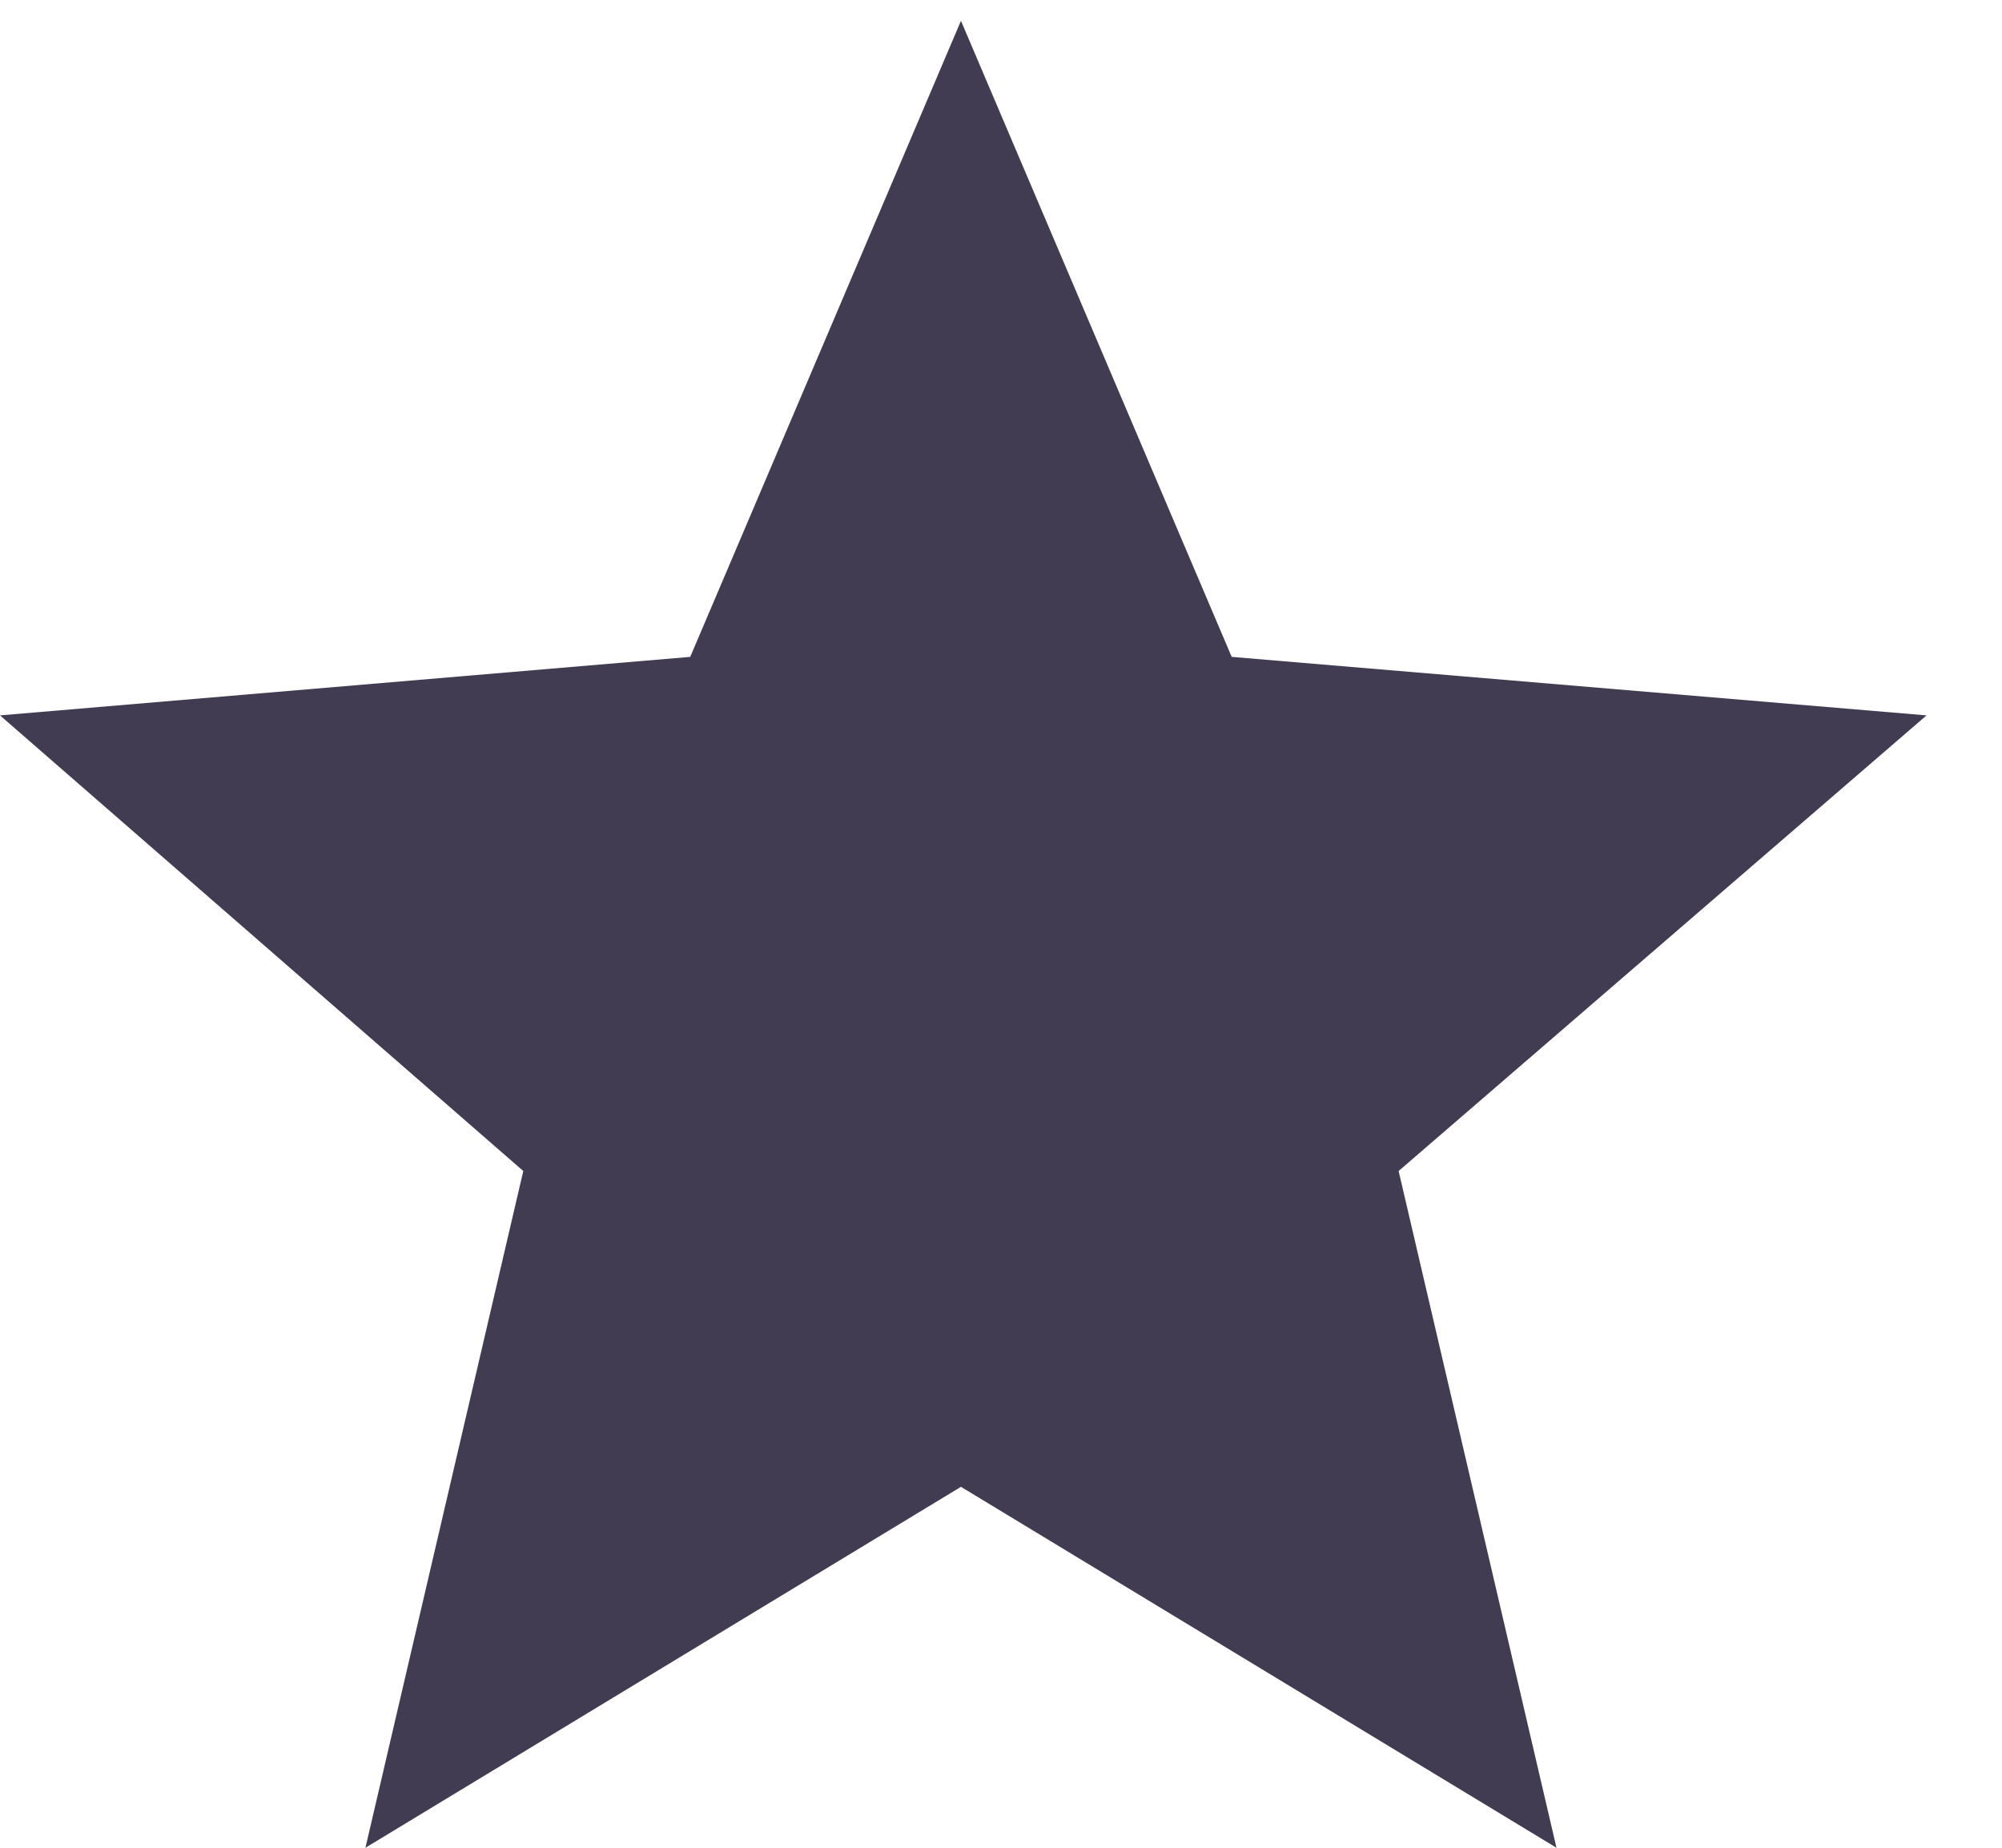 <svg width="13" height="12" viewBox="0 0 13 12" fill="none" xmlns="http://www.w3.org/2000/svg">
<path d="M6.24 9.656L2.373 12L3.398 7.605L0 4.646L4.482 4.266L6.24 0.135L7.998 4.266L12.51 4.646L9.082 7.605L10.107 12L6.24 9.656Z" fill="#423C52"/>
</svg>
